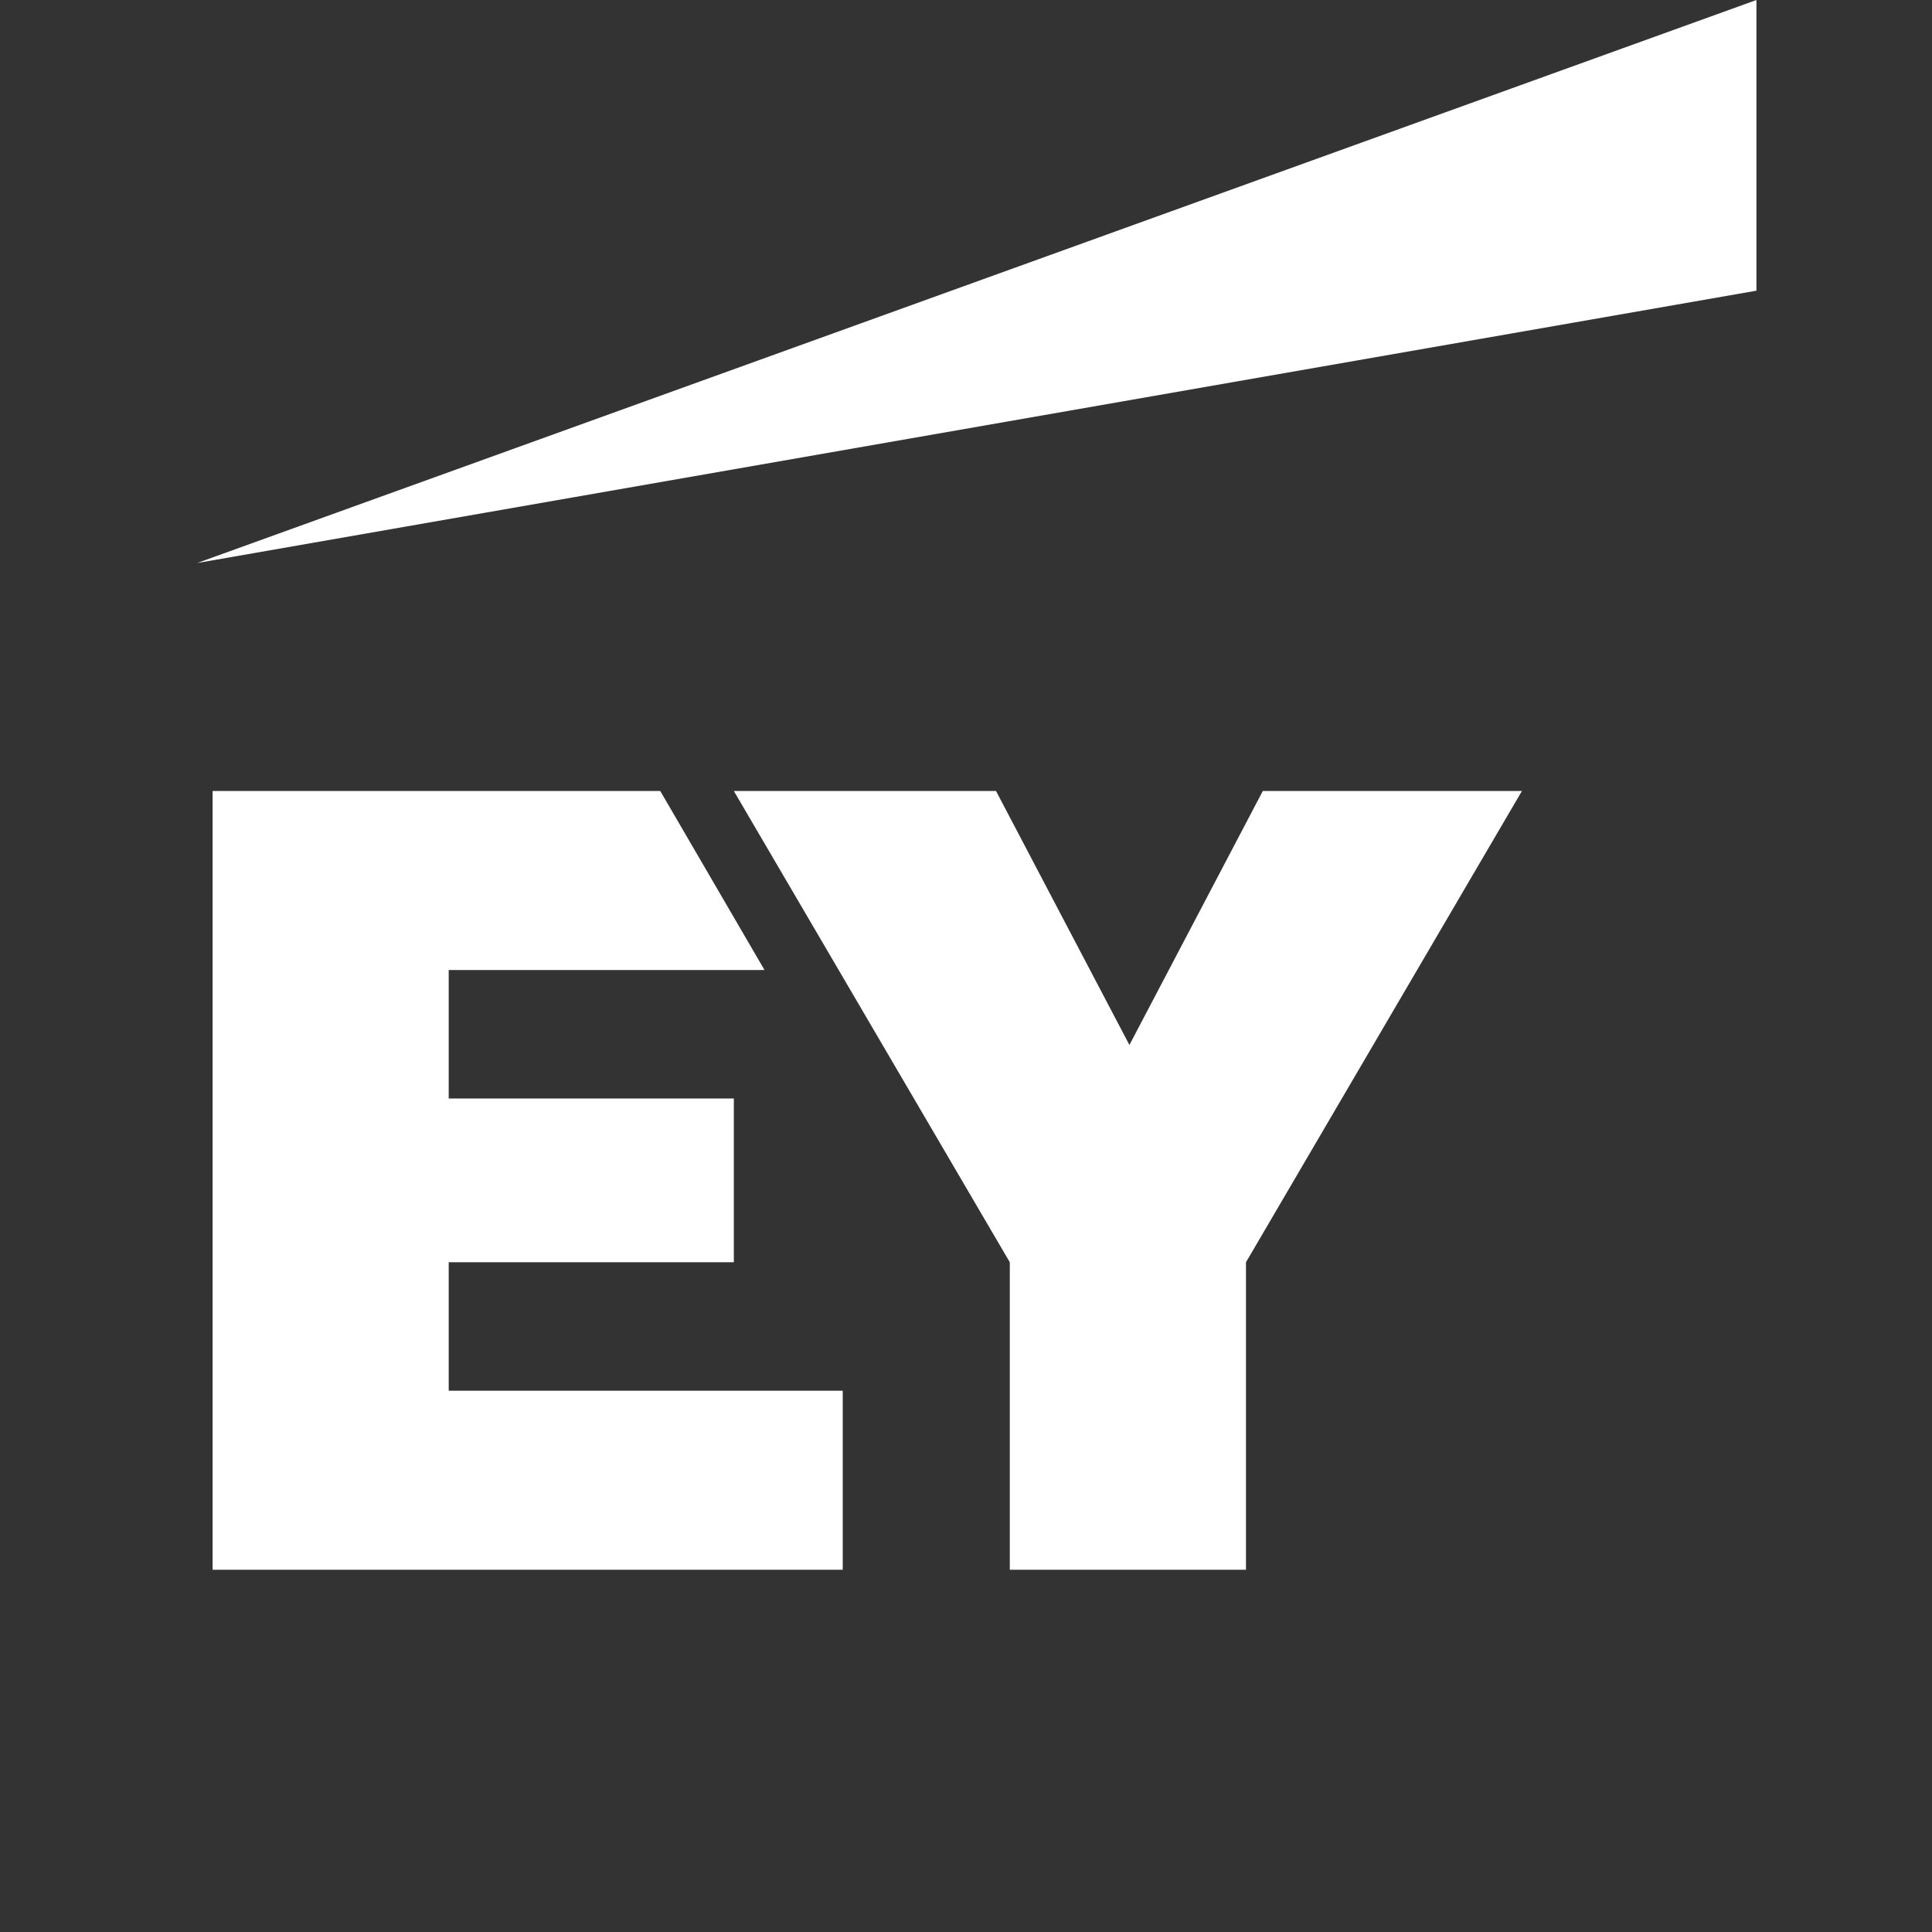 <svg width="24" height="24" viewBox="0 0 24 24" fill="none" xmlns="http://www.w3.org/2000/svg">
<rect x="0" y="0" width="24" height="24" fill="#333333" stroke="none"/>
<path fill-rule="evenodd" clip-rule="evenodd" d="M5.574 17.276H10.469V19.5H2.641V9.826H8.202L9.497 12.05H5.574V13.646H9.116V15.68H5.574V17.276ZM15.687 9.826L14.03 12.981L12.373 9.826H9.116L12.544 15.68V19.5H15.478V15.68L18.906 9.826H15.687Z" fill="white"/>
<path fill-rule="evenodd" clip-rule="evenodd" d="M21.819 0L2.449 6.994L21.819 3.611V0Z" fill="white"/>
</svg>
